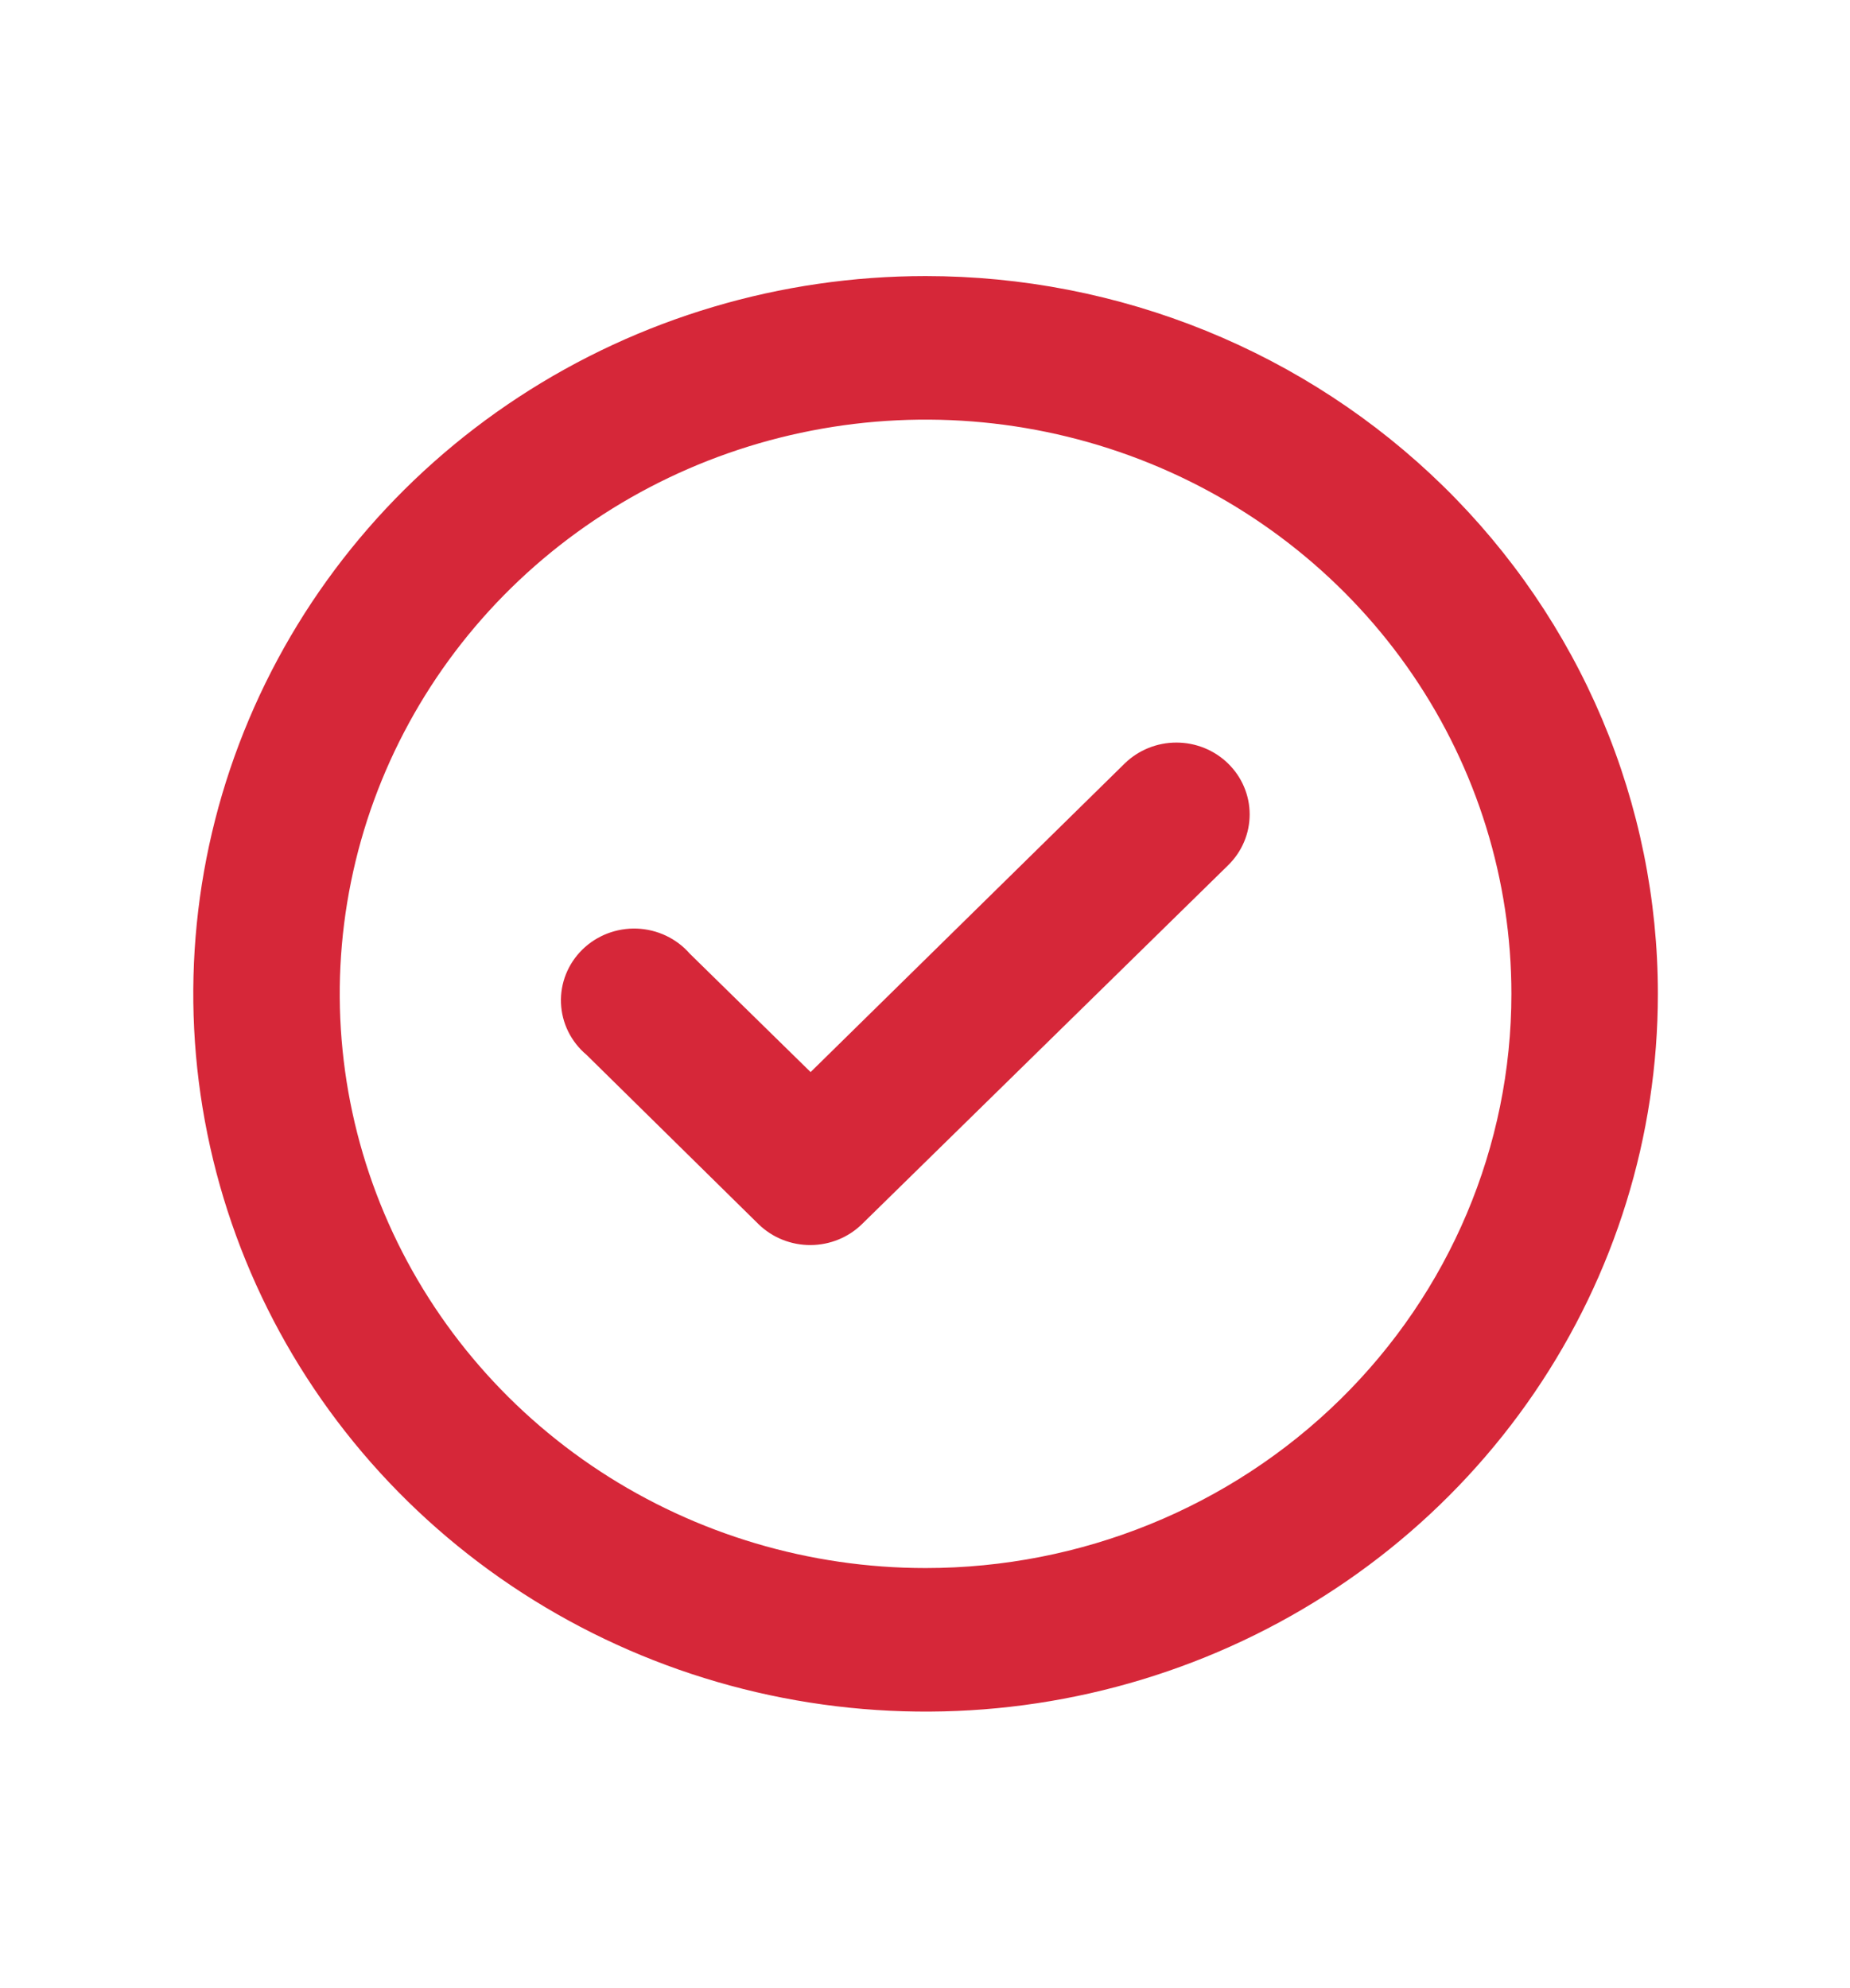 <svg width="67" height="72" viewBox="0 0 67 72" fill="none" xmlns="http://www.w3.org/2000/svg">
<path d="M40.734 27.654L29.357 38.834L24.981 34.544C24.743 34.272 24.451 34.051 24.122 33.895C23.793 33.739 23.434 33.651 23.069 33.637C22.704 33.623 22.34 33.684 21.999 33.814C21.659 33.945 21.35 34.143 21.091 34.397C20.833 34.65 20.631 34.953 20.497 35.287C20.364 35.62 20.302 35.977 20.317 36.336C20.331 36.694 20.42 37.045 20.579 37.367C20.739 37.69 20.964 37.977 21.242 38.21L27.474 44.346C27.722 44.587 28.016 44.778 28.339 44.907C28.662 45.036 29.008 45.102 29.357 45.1C30.053 45.097 30.72 44.826 31.213 44.346L44.474 31.346C44.722 31.104 44.92 30.817 45.054 30.5C45.189 30.183 45.258 29.843 45.258 29.5C45.258 29.157 45.189 28.817 45.054 28.5C44.92 28.183 44.722 27.896 44.474 27.654C43.977 27.17 43.305 26.898 42.604 26.898C41.904 26.898 41.231 27.17 40.734 27.654ZM33.521 10C28.276 10 23.148 11.525 18.787 14.382C14.425 17.239 11.026 21.299 9.019 26.05C7.011 30.801 6.486 36.029 7.51 41.072C8.533 46.116 11.059 50.749 14.768 54.385C18.477 58.021 23.202 60.497 28.347 61.5C33.491 62.504 38.824 61.989 43.67 60.021C48.516 58.053 52.658 54.721 55.572 50.445C58.486 46.169 60.042 41.142 60.042 36C60.042 32.586 59.356 29.205 58.023 26.05C56.69 22.896 54.737 20.029 52.274 17.615C49.811 15.201 46.888 13.286 43.67 11.979C40.452 10.672 37.004 10 33.521 10ZM33.521 56.8C29.325 56.8 25.223 55.58 21.733 53.295C18.244 51.009 15.525 47.761 13.919 43.96C12.313 40.159 11.893 35.977 12.712 31.942C13.53 27.907 15.551 24.201 18.518 21.292C21.486 18.383 25.266 16.402 29.382 15.6C33.497 14.797 37.763 15.209 41.64 16.783C45.517 18.358 48.831 21.024 51.162 24.444C53.493 27.865 54.737 31.886 54.737 36C54.737 41.517 52.502 46.807 48.523 50.708C44.544 54.609 39.148 56.8 33.521 56.8Z" fill="#D62739"/>
</svg>
